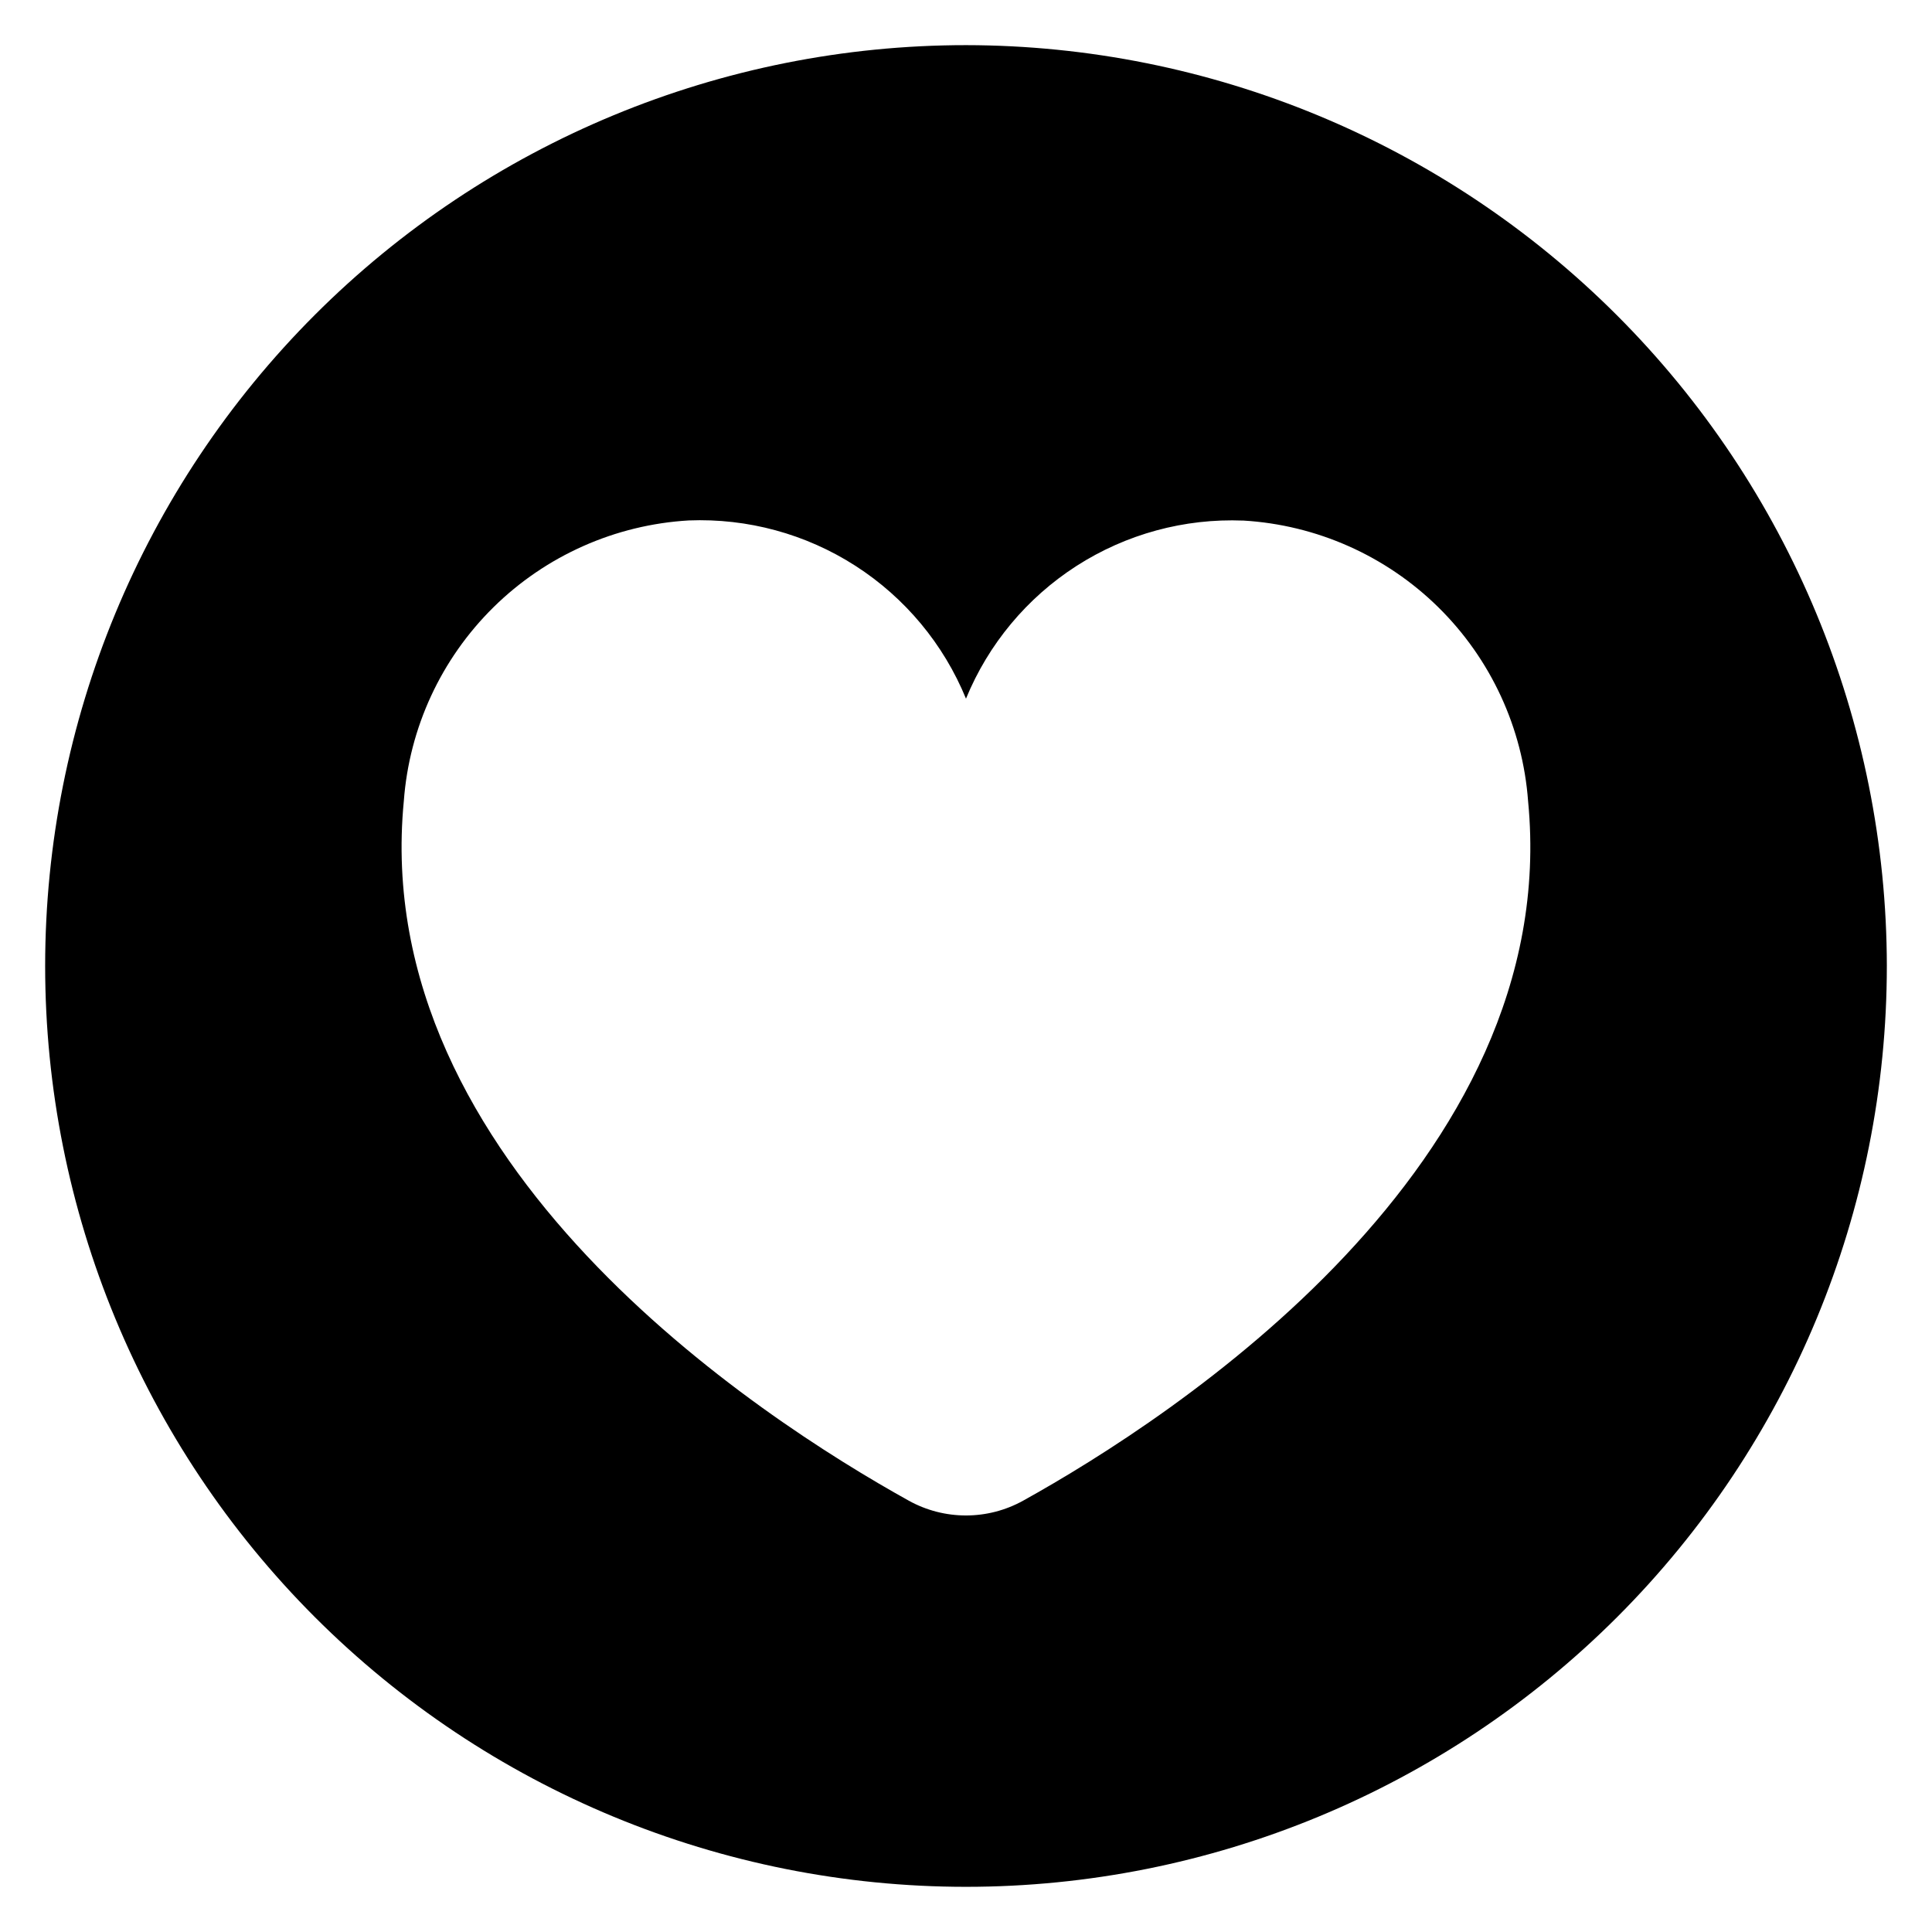 <?xml version="1.0" encoding="UTF-8"?>
<!-- Uploaded to: SVG Repo, www.svgrepo.com, Generator: SVG Repo Mixer Tools -->
<svg fill="#000000" width="800px" height="800px" version="1.1" viewBox="144 144 512 512" xmlns="http://www.w3.org/2000/svg">
 <path d="m644.03 400c0 64.719-25.711 126.79-71.477 172.55-45.766 45.766-107.84 71.477-172.55 71.477-64.723 0-126.79-25.711-172.56-71.477-45.766-45.766-71.477-107.84-71.477-172.55 0-64.723 25.711-126.79 71.477-172.56s107.84-71.477 172.56-71.477c64.695 0.074 126.72 25.809 172.47 71.559s71.484 107.78 71.559 172.48zm-170.55-118.04c-15.613-0.625-31.035 3.57-44.184 12.012-13.145 8.445-23.375 20.727-29.301 35.18-5.922-14.461-16.148-26.75-29.297-35.203-13.145-8.449-28.574-12.648-44.191-12.027-19.457 1.148-37.84 9.32-51.727 23.004-13.883 13.68-22.328 31.938-23.766 51.379-9.312 96.234 94.117 163.35 133.82 185.39 9.426 5.227 20.883 5.227 30.309 0 39.707-22.043 143.14-89.152 133.82-185.35-1.434-19.441-9.879-37.703-23.762-51.383-13.887-13.684-32.27-21.859-51.73-23.008z"/>
</svg>